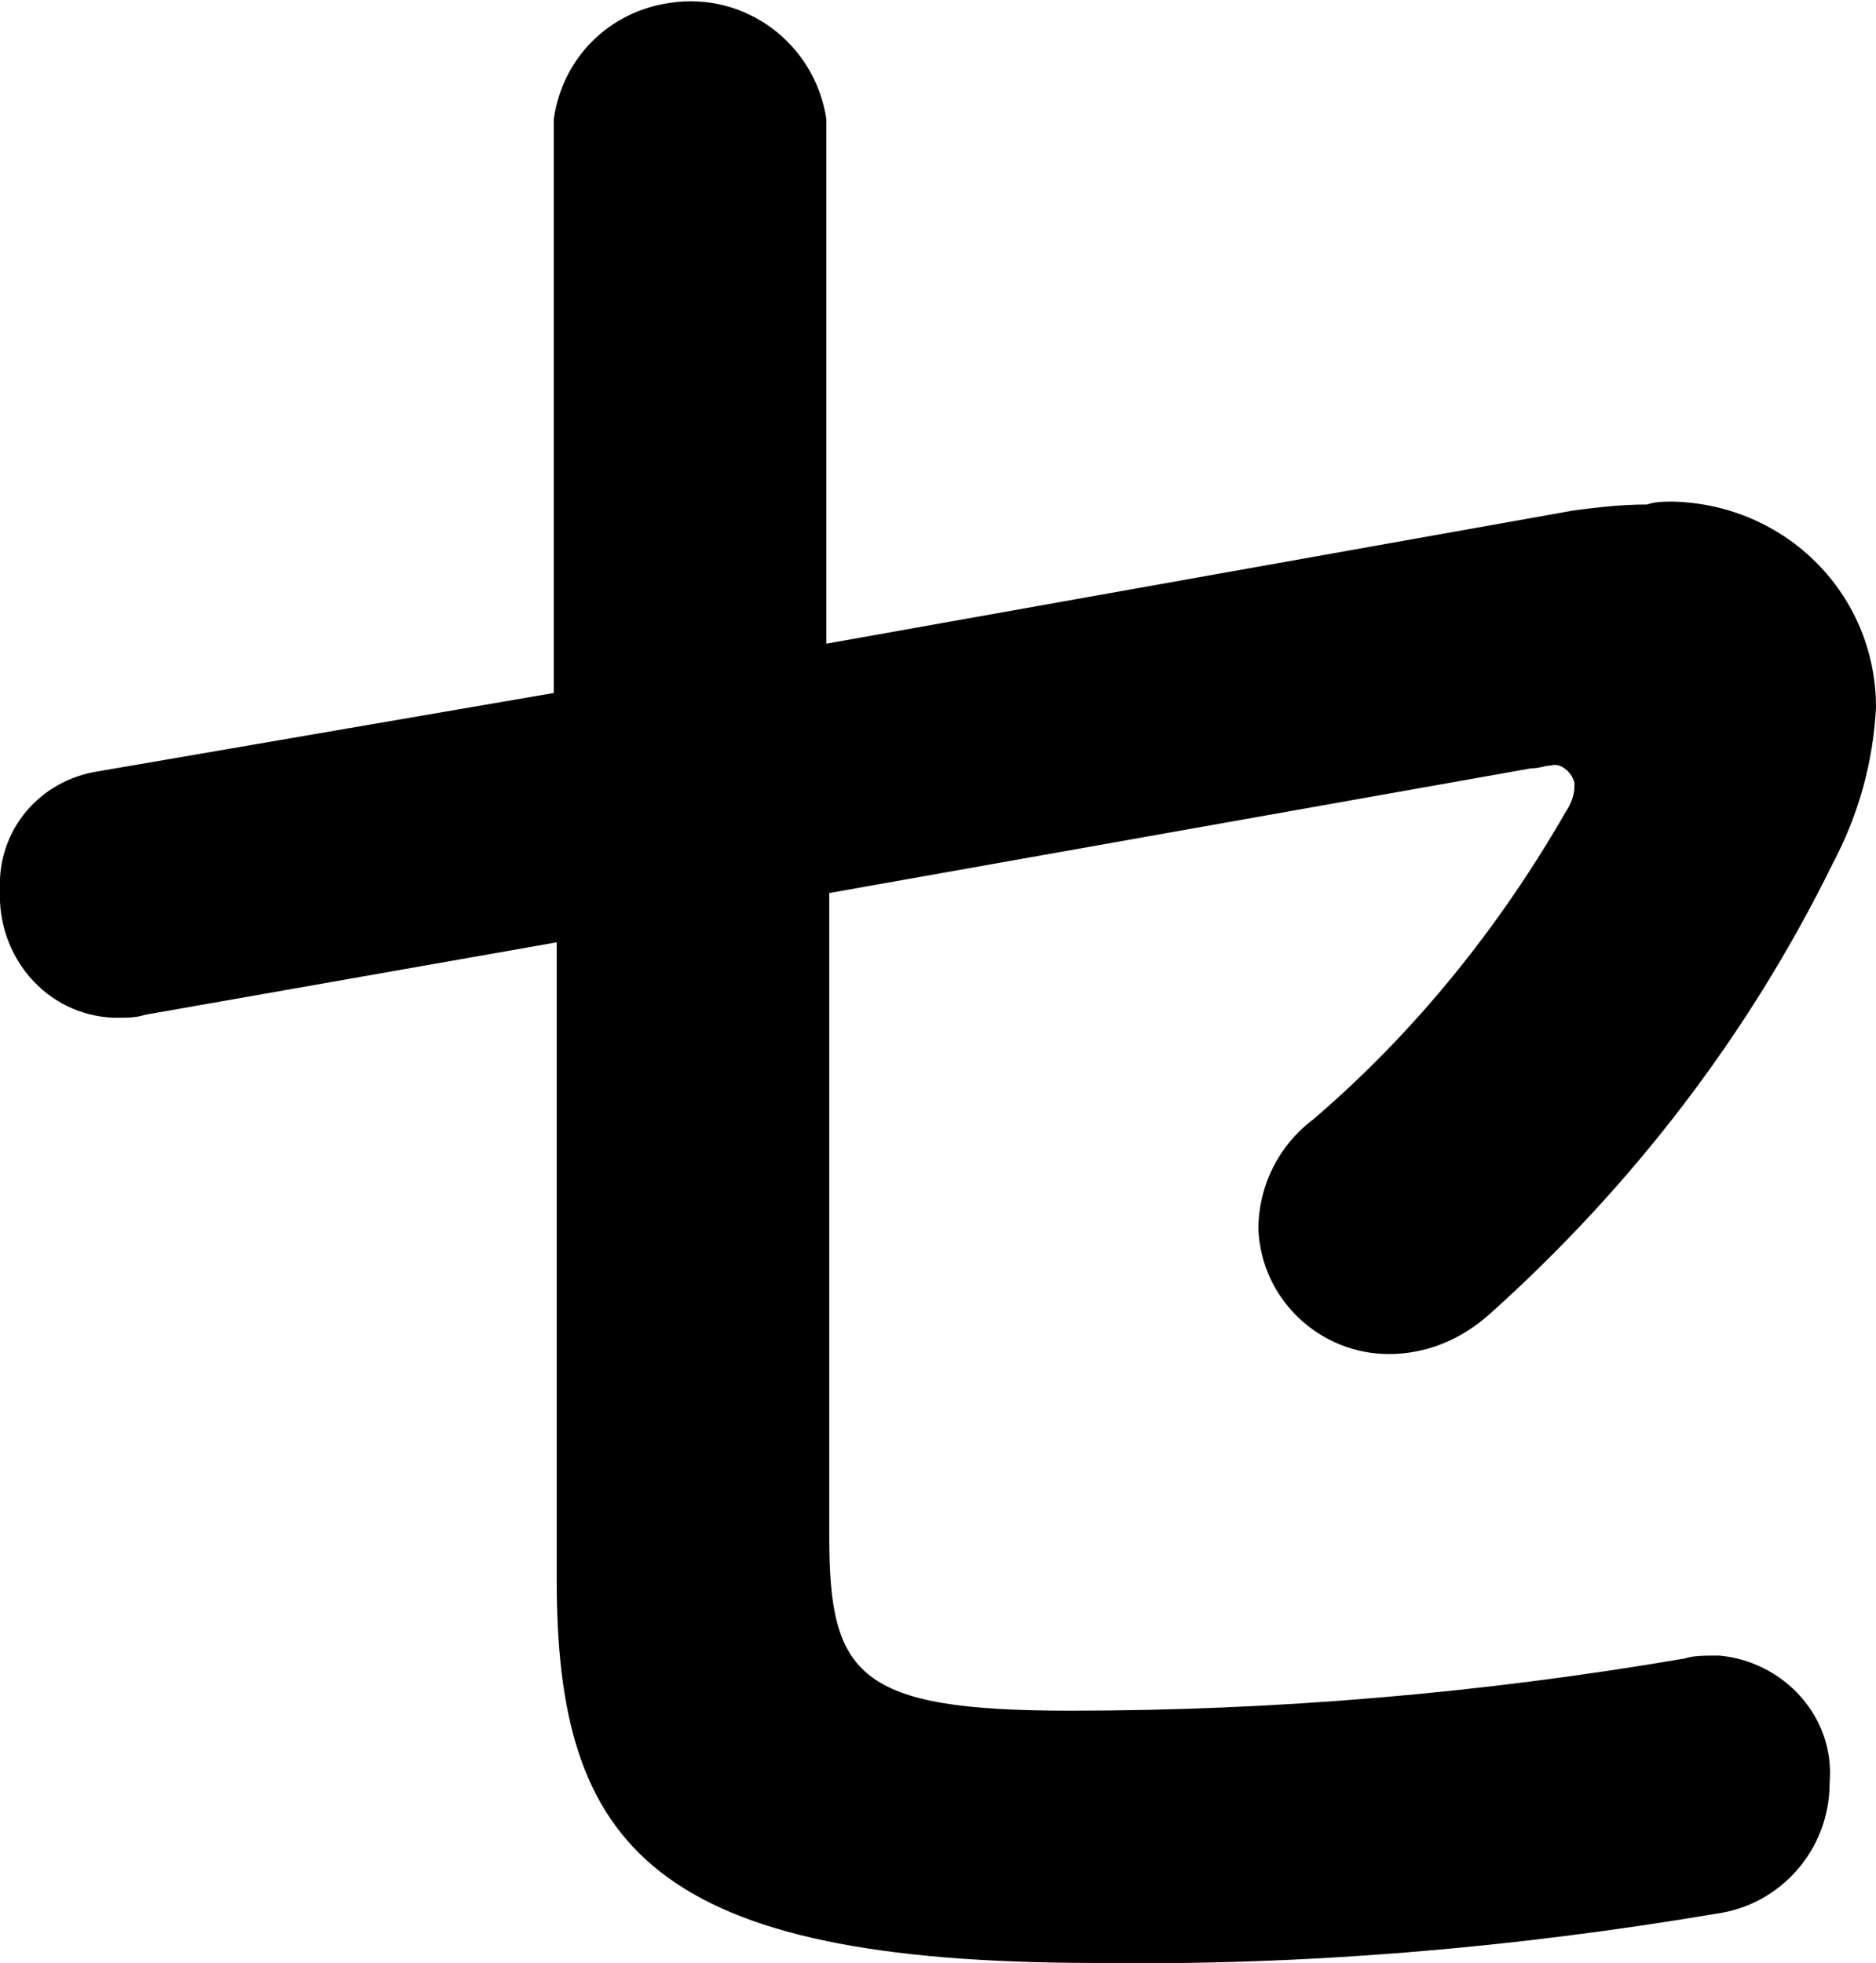 <?xml version="1.0" encoding="utf-8"?>
<!-- Generator: Adobe Illustrator 22.0.1, SVG Export Plug-In . SVG Version: 6.00 Build 0)  -->
<svg version="1.1" id="レイヤー_1" xmlns="http://www.w3.org/2000/svg" xmlns:xlink="http://www.w3.org/1999/xlink" x="0px"
	 y="0px" viewBox="0 0 6.47 6.77" style="enable-background:new 0 0 6.47 6.77;" xml:space="preserve">
<path id="和歌山の酒蔵で生まれた_家で育てる梅酒のタイムカプセル_" d="M2.85,2.22V0.41
	c-0.04-0.26-0.28-0.44-0.54-0.4c-0.21,0.03-0.37,0.19-0.4,0.4v1.98L0.34,2.66C0.14,2.69-0.01,2.86,0,3.07
	C-0.01,3.3,0.16,3.5,0.39,3.51c0.01,0,0.01,0,0.02,0c0.03,0,0.06,0,0.09-0.01l1.42-0.25v2.2c0,0.92,0.33,1.32,1.86,1.32
	C4.49,6.78,5.21,6.72,5.92,6.6c0.22-0.03,0.39-0.22,0.39-0.45c0.02-0.23-0.16-0.42-0.38-0.44c-0.01,0-0.02,0-0.02,0
	c-0.03,0-0.07,0-0.1,0.01C5.11,5.84,4.4,5.9,3.69,5.9c-0.73,0-0.83-0.12-0.83-0.6V3.08l2.42-0.43c0.03,0,0.05-0.01,0.07-0.01
	C5.38,2.63,5.42,2.66,5.43,2.7c0,0,0,0.01,0,0.01C5.43,2.74,5.42,2.77,5.4,2.8C5.17,3.2,4.88,3.56,4.53,3.86
	C4.41,3.95,4.34,4.09,4.34,4.24c0.01,0.24,0.21,0.43,0.45,0.43c0.13,0,0.25-0.05,0.35-0.14c0.49-0.44,0.89-0.96,1.18-1.55
	c0.09-0.17,0.14-0.35,0.15-0.54c0-0.39-0.31-0.7-0.7-0.71c-0.03,0-0.06,0-0.09,0.01c-0.09,0-0.17,0.01-0.25,0.02L2.85,2.22z"/>
</svg>

